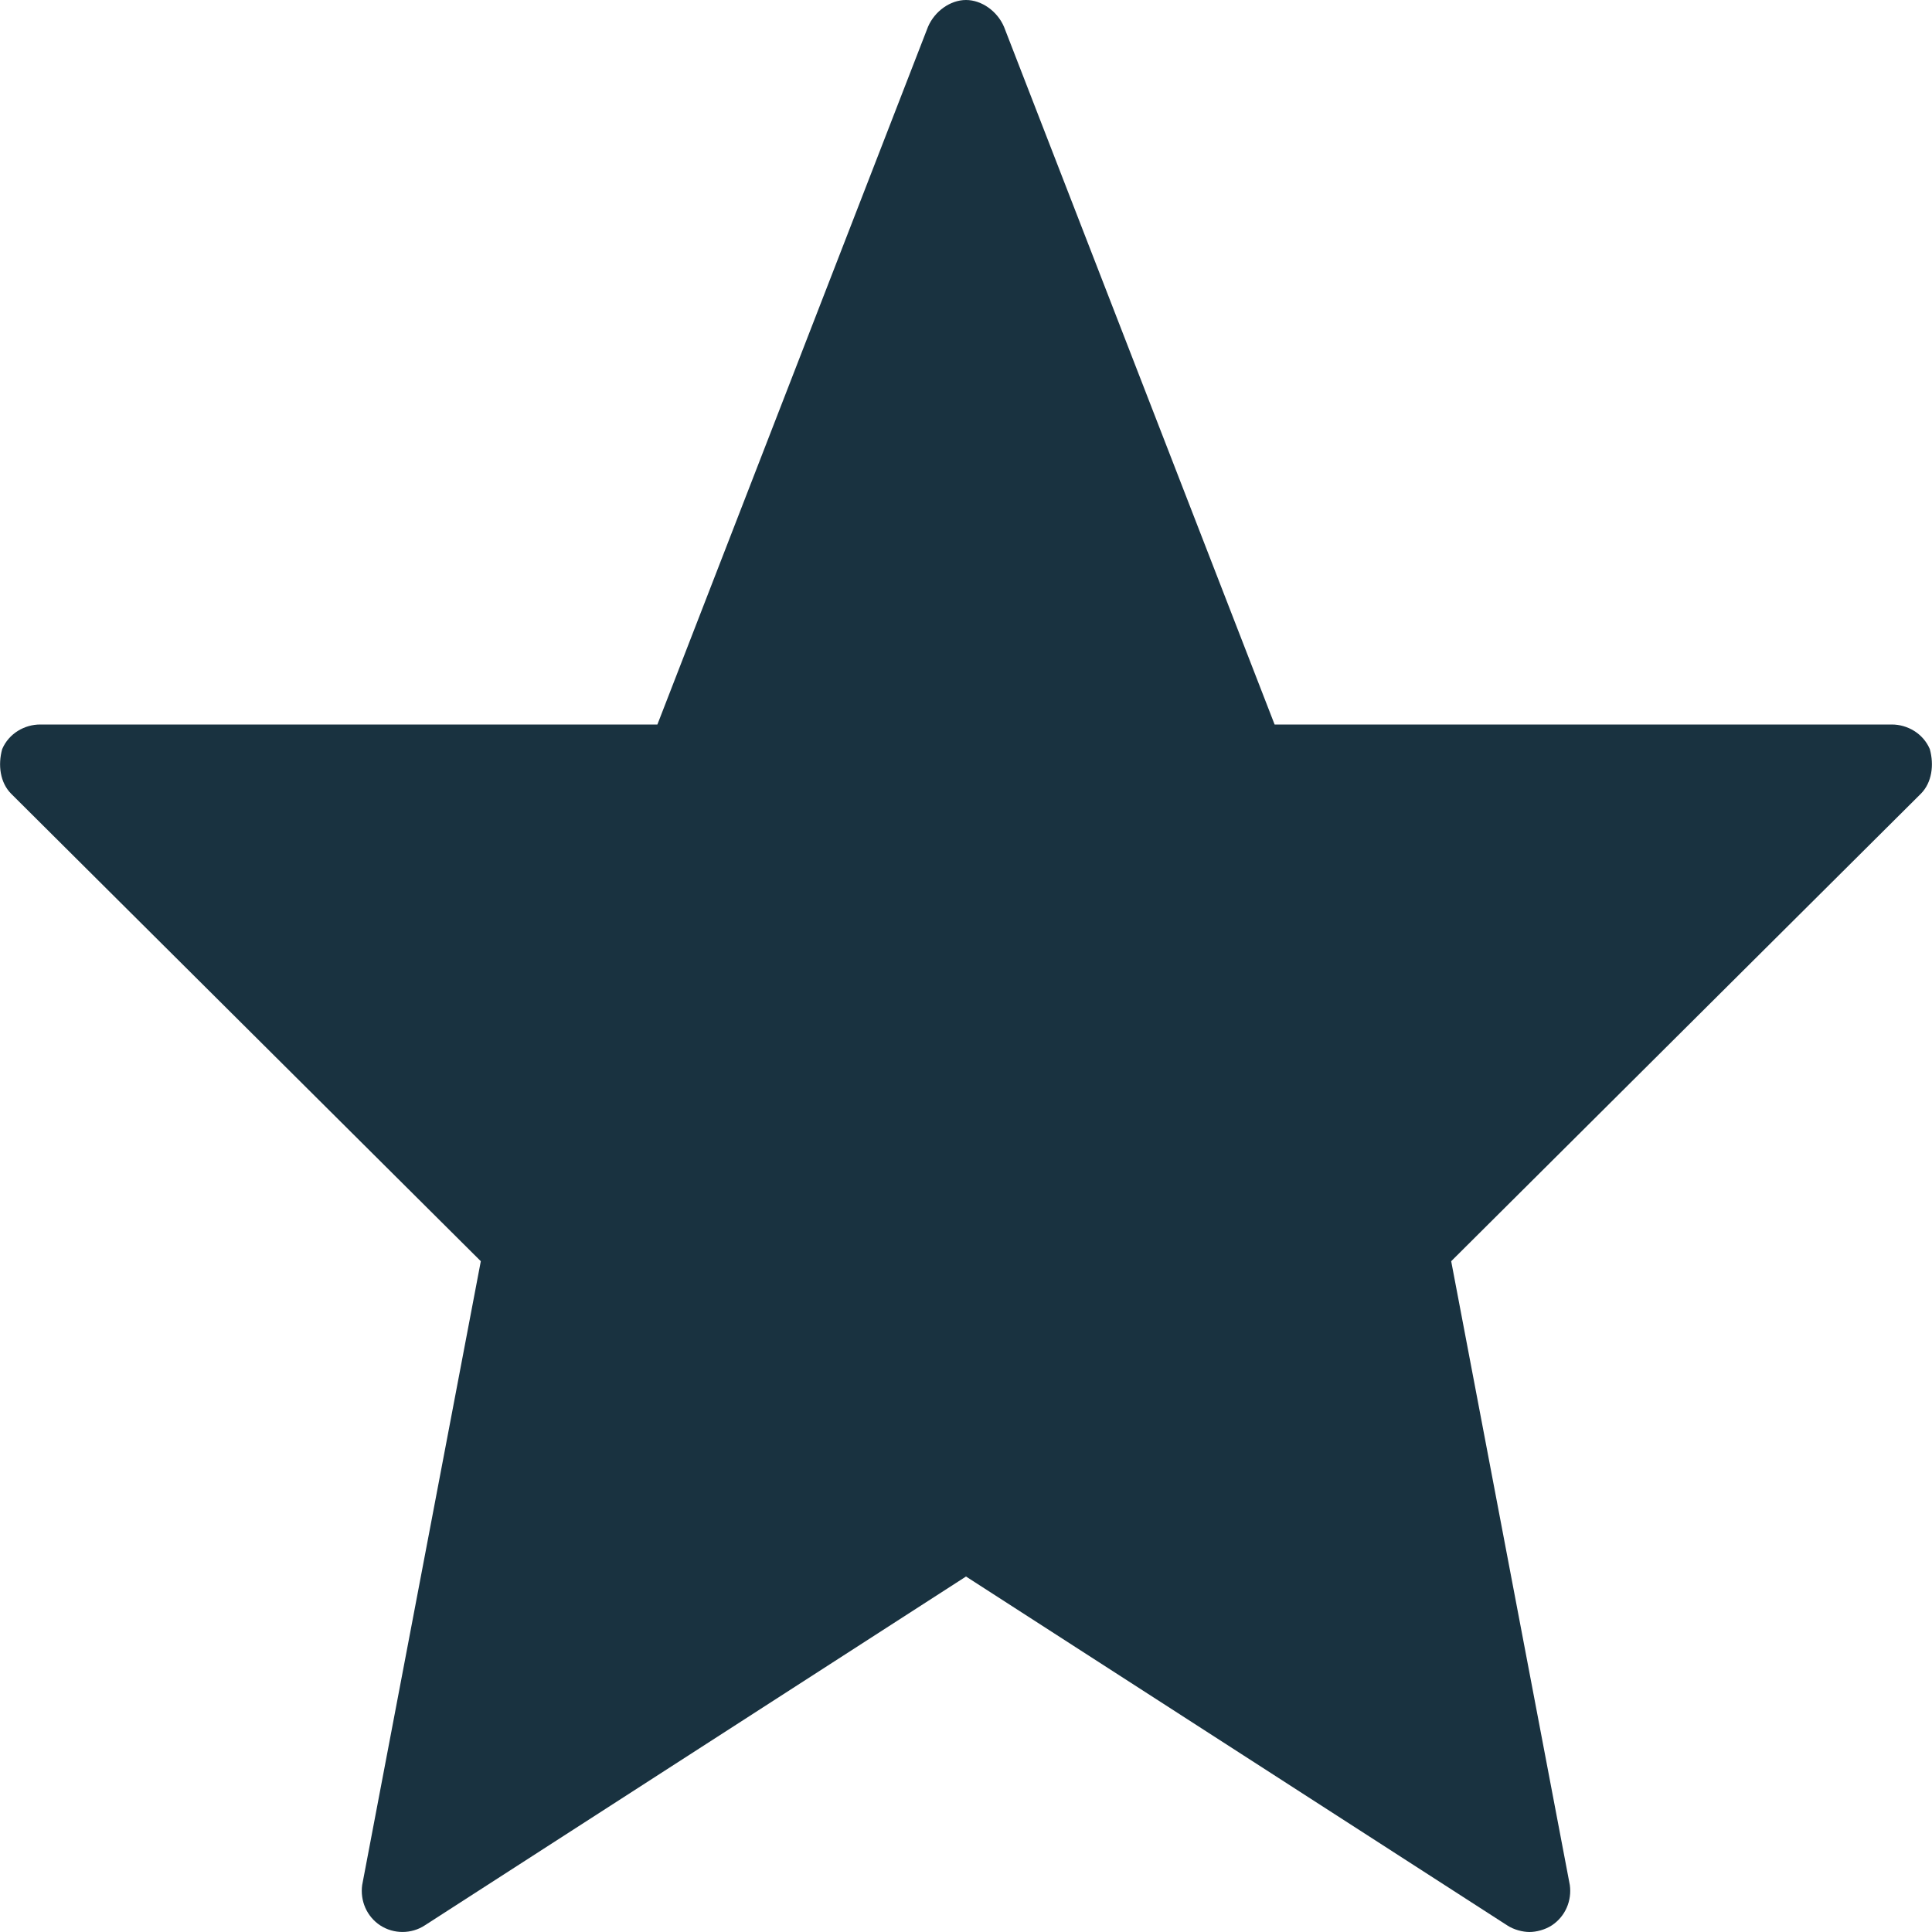 <svg width="15" height="15" viewBox="0 0 15 15" fill="none" xmlns="http://www.w3.org/2000/svg">
<path d="M14.913 6.163C15 6.076 15.017 5.938 14.983 5.816C14.931 5.694 14.809 5.625 14.688 5.625H9.896L7.795 0.208C7.743 0.087 7.622 0 7.5 0C7.378 0 7.257 0.087 7.205 0.208L5.104 5.625H0.312C0.191 5.625 0.069 5.694 0.017 5.816C-0.017 5.938 0 6.076 0.087 6.163L3.733 9.792L2.812 14.635C2.795 14.757 2.847 14.879 2.951 14.948C3.056 15.017 3.194 15.017 3.299 14.948L7.5 12.24L11.701 14.948C11.754 14.983 11.823 15 11.875 15C11.927 15 11.996 14.983 12.049 14.948C12.153 14.879 12.205 14.757 12.188 14.635L11.267 9.792L14.913 6.163Z" fill="#193240"/>
</svg>
